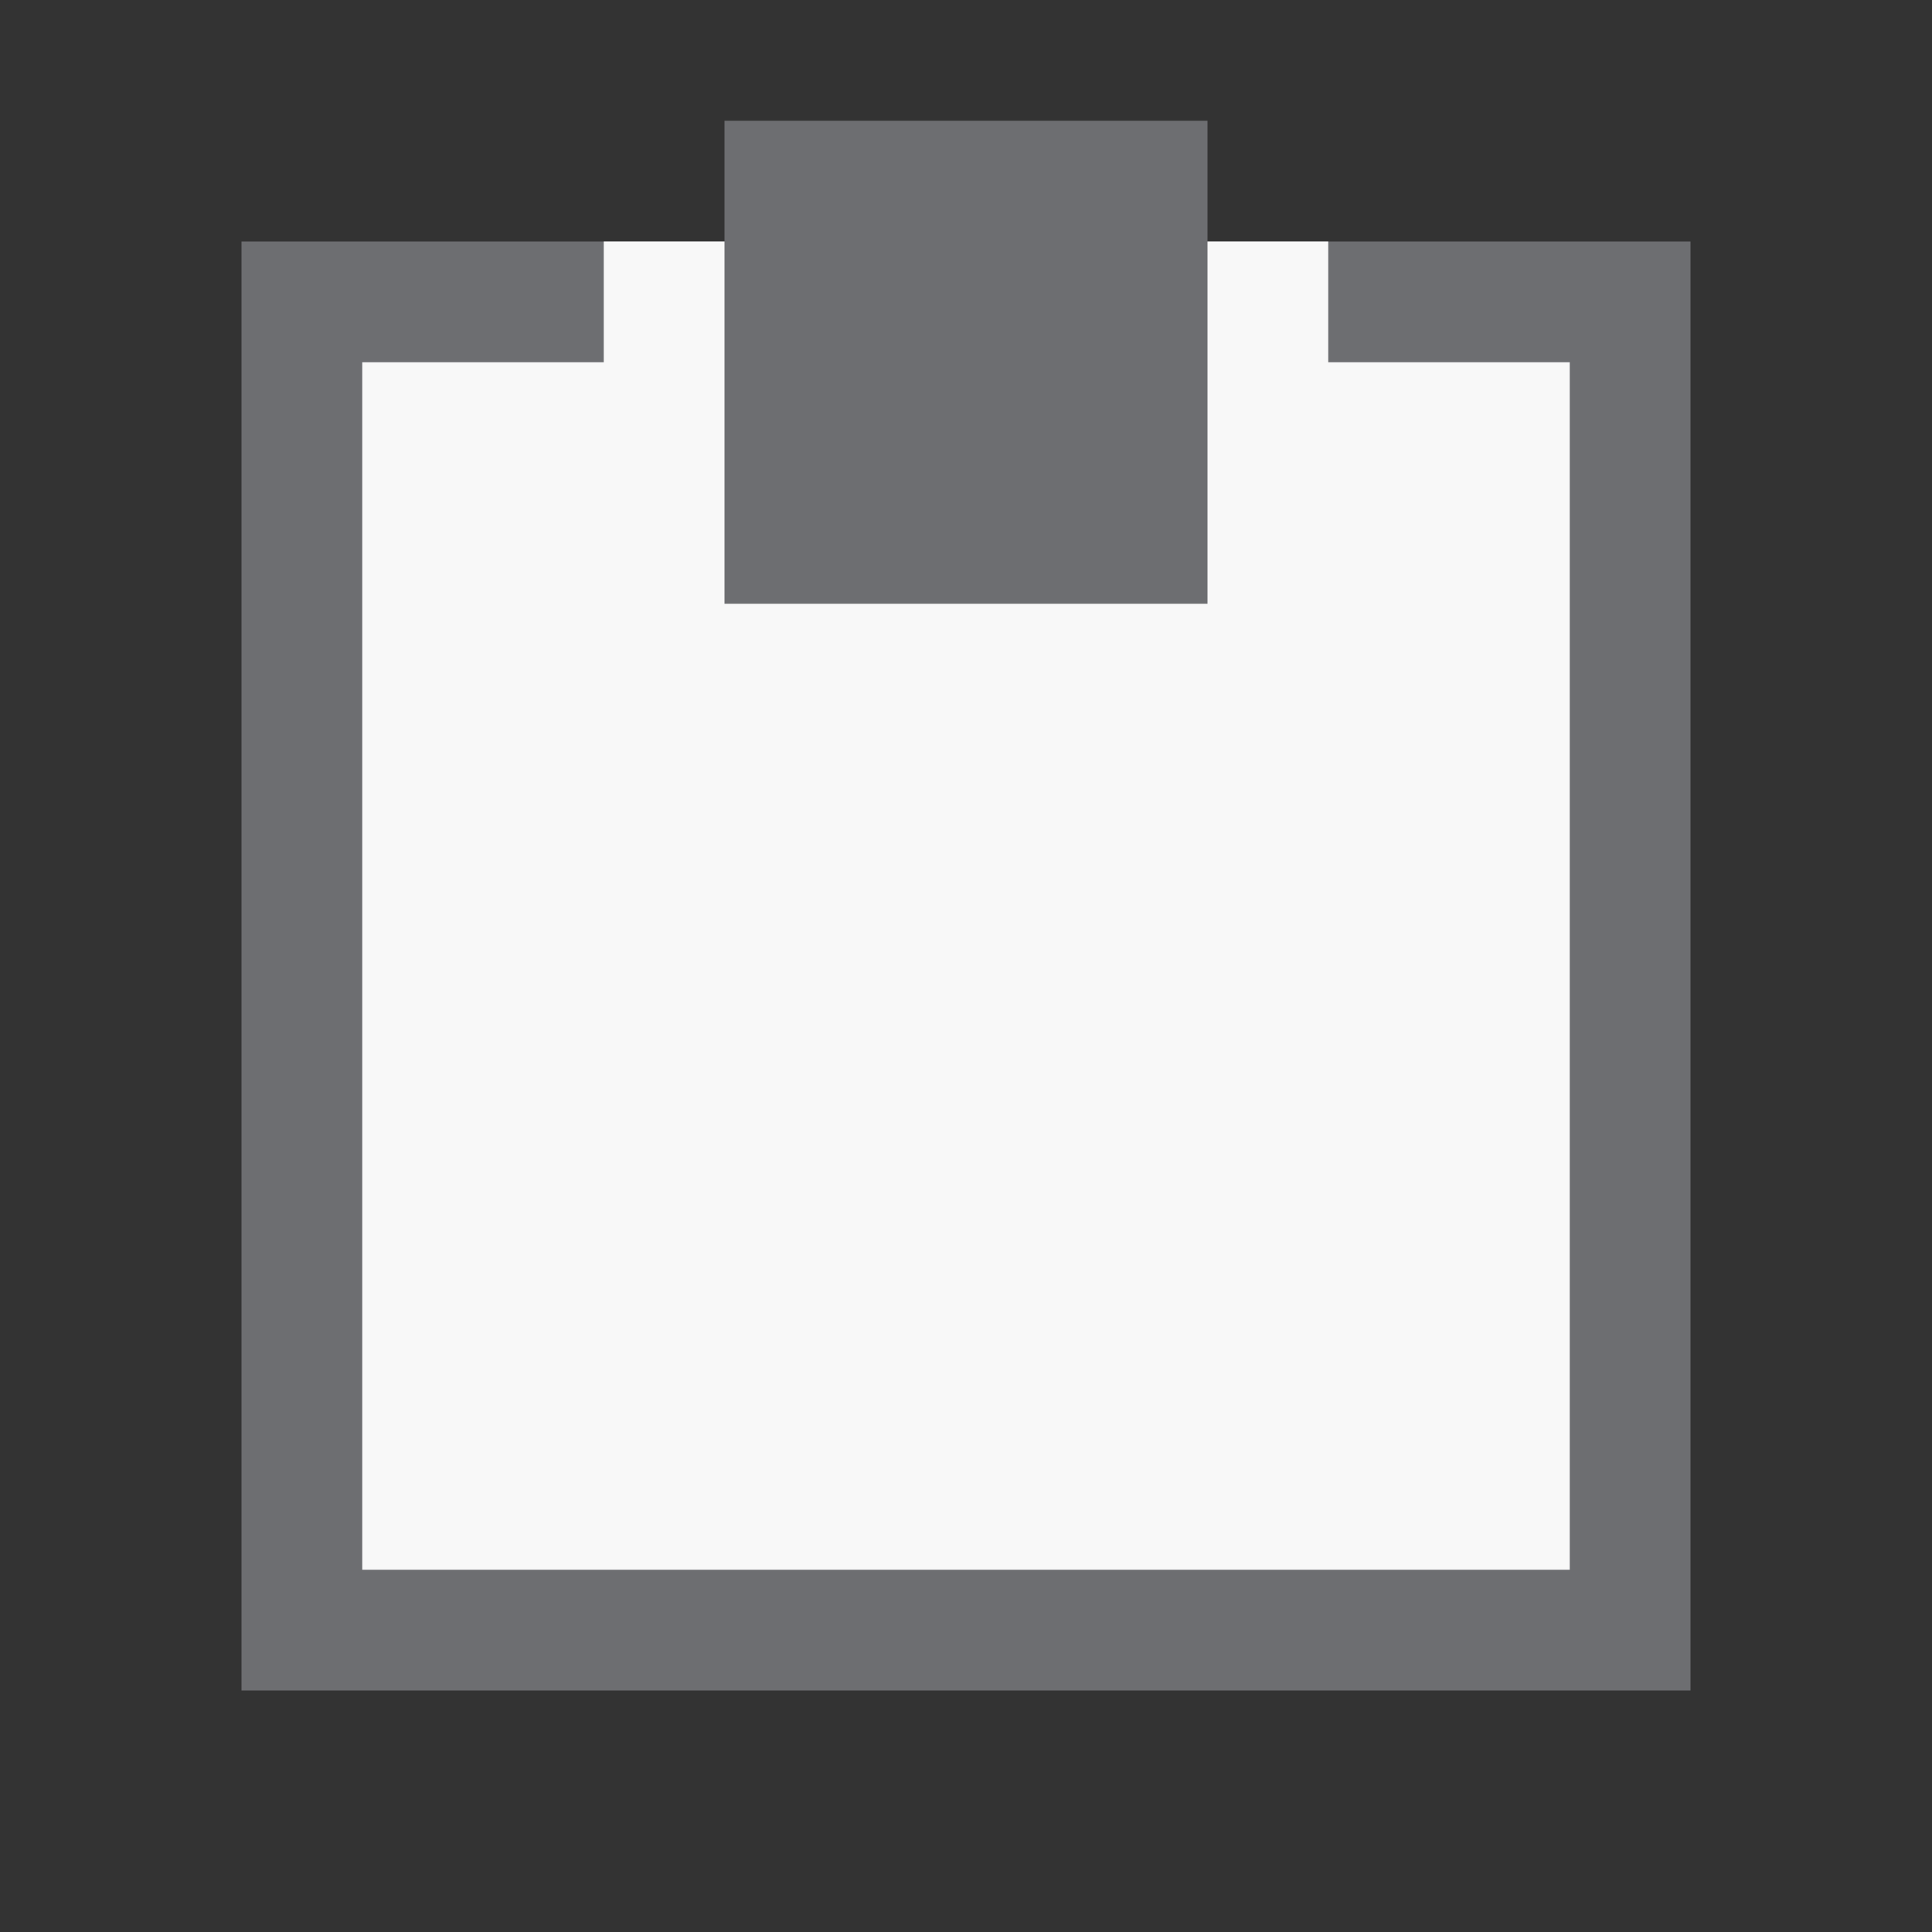 <?xml version="1.0" encoding="utf-8"?>
<!-- Generator: Adobe Illustrator 18.1.0, SVG Export Plug-In . SVG Version: 6.00 Build 0)  -->
<svg version="1.1" xmlns="http://www.w3.org/2000/svg" xmlns:xlink="http://www.w3.org/1999/xlink" x="0px" y="0px"
	 viewBox="0 0 16 16" enable-background="new 0 0 16 16" xml:space="preserve">
<rect x="0" y="0" width="16" height="16" fill="#333333" stroke="none"/>
<g id="Dark_Theme_1_" display="none">
	<rect x="-232" y="-392" display="inline" fill="#333333" width="544" height="736"/>
	
		<rect x="-264" y="-424" display="inline" fill="none" stroke="#808080" stroke-width="0.25" stroke-miterlimit="10" width="612" height="792"/>
</g>
<g id="LightTheme" display="none">
	<rect x="-232" y="-392" display="inline" fill="#F8F8F8" width="544" height="736"/>
	
		<rect x="-264" y="-424" display="inline" fill="none" stroke="#808080" stroke-width="0.25" stroke-miterlimit="10" width="612" height="792"/>
</g>
<g id="Hover" display="none">
	<rect x="-232" y="-392" display="inline" fill="#C5E5F9" width="544" height="736"/>
</g>
<g id="Selected" display="none">
	<rect x="-232" y="-392" display="inline" fill="#AADBFA" width="544" height="736"/>
</g>
<g id="Icon_Name">
</g>
<g id="Icons">
	<rect x="2" y="2" fill="#6D6E71" width="12" height="12"/>
	<rect x="3" y="3" fill="#F8F8F8" width="10" height="10"/>
	<rect fill="none" width="16" height="16"/>
	<g>
		<rect x="5" y="2" fill="#F8F8F8" width="6" height="4"/>
		<rect x="6" y="1" fill="#6D6E71" width="4" height="4"/>
	</g>
</g>
</svg>
